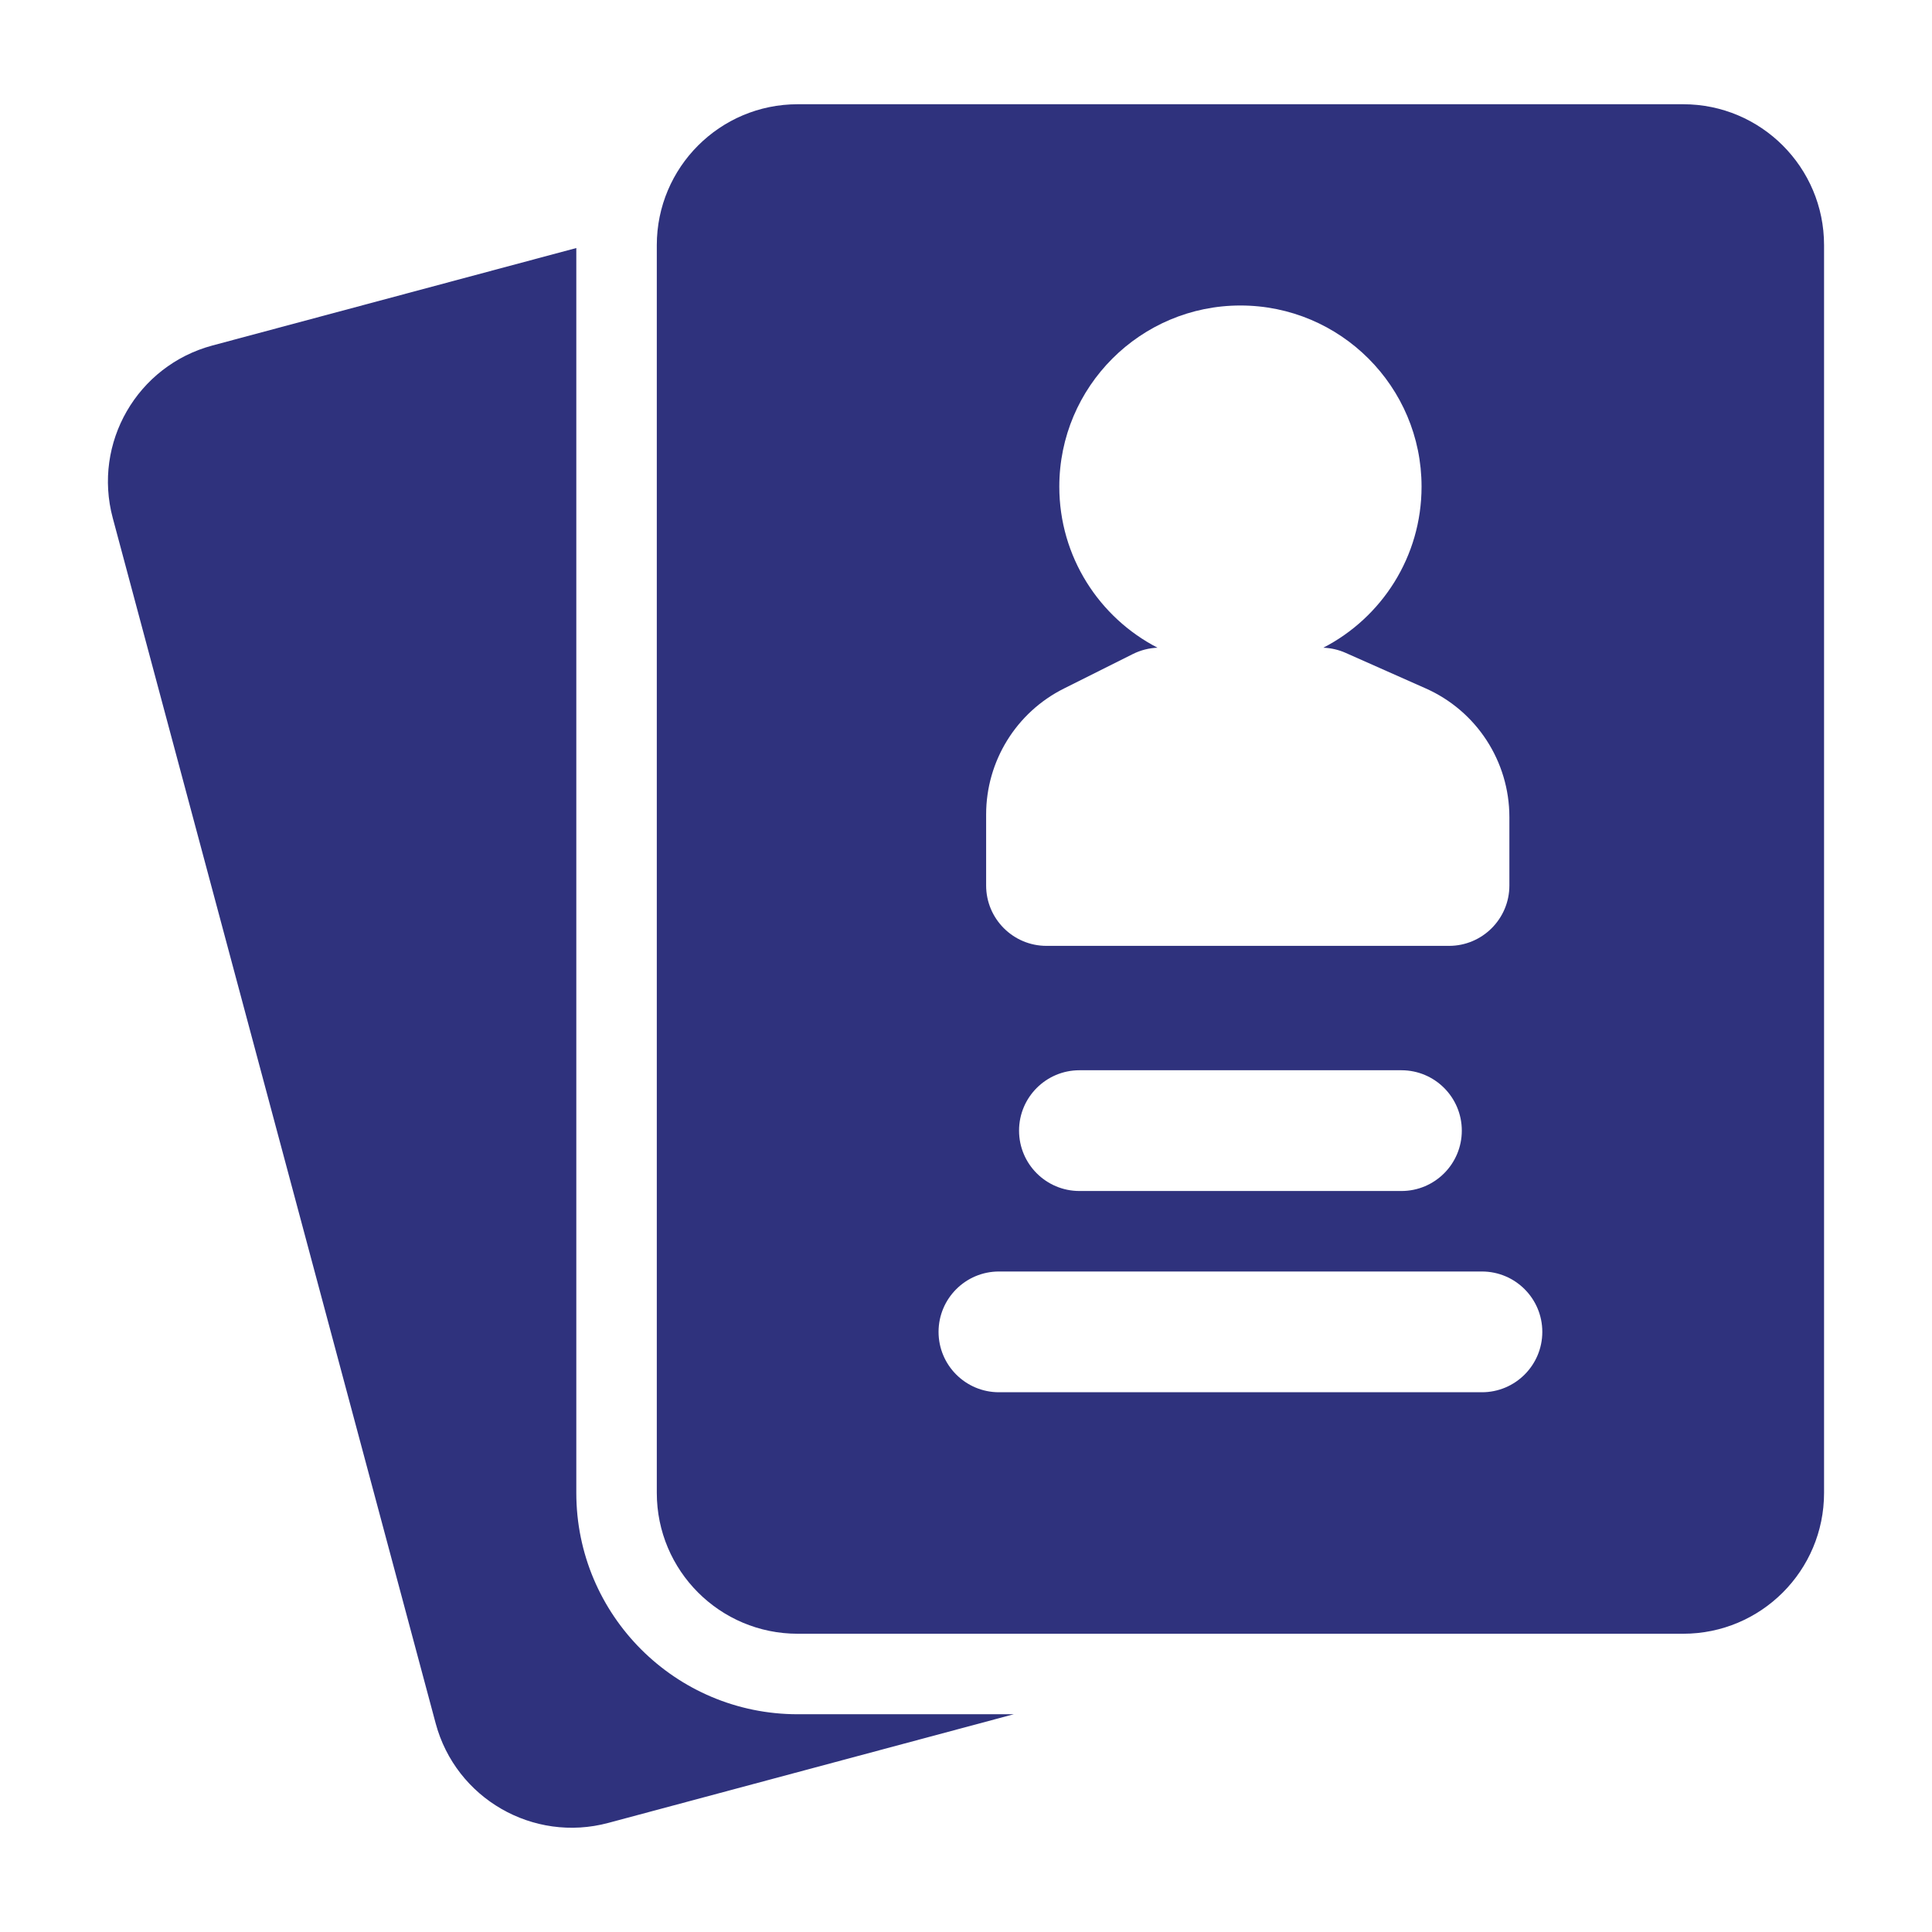 <svg width="200" height="200" viewBox="0 0 200 200" fill="none" xmlns="http://www.w3.org/2000/svg">
<path fill-rule="evenodd" clip-rule="evenodd" d="M59.659 25.675L21.984 35.767C14.2 37.858 9.584 45.85 11.675 53.633L45.1 178.4C47.184 186.175 55.184 190.791 62.967 188.708L104.942 177.458H82.575C69.925 177.458 59.659 167.2 59.659 154.541V25.675Z" fill="#2F327D"/>
<path fill-rule="evenodd" clip-rule="evenodd" d="M188.826 154.542V25.375C188.826 17.325 182.301 10.791 174.242 10.791H82.576C74.525 10.791 67.992 17.325 67.992 25.375V154.542C67.992 162.6 74.525 169.125 82.576 169.125H174.242C182.301 169.125 188.826 162.6 188.826 154.542ZM103.409 144.125H153.409C156.859 144.125 159.659 141.325 159.659 137.875C159.659 134.425 156.859 131.625 153.409 131.625H103.409C99.959 131.625 97.159 134.425 97.159 137.875C97.159 141.325 99.959 144.125 103.409 144.125ZM111.742 123.292H145.076C148.526 123.292 151.326 120.492 151.326 117.042C151.326 113.592 148.526 110.792 145.076 110.792H111.742C108.292 110.792 105.492 113.592 105.492 117.042C105.492 120.492 108.292 123.292 111.742 123.292ZM136.992 67.05C143.034 63.933 147.159 57.633 147.159 50.375C147.159 40.025 138.759 31.625 128.409 31.625C118.067 31.625 109.659 40.025 109.659 50.375C109.659 57.633 113.792 63.933 119.826 67.05C118.942 67.083 118.076 67.308 117.284 67.7C117.284 67.7 113.434 69.625 110.142 71.275C105.201 73.742 102.084 78.791 102.084 84.317V91.666C102.084 95.117 104.884 97.916 108.334 97.916H150.001C153.451 97.916 156.251 95.117 156.251 91.666V84.591C156.251 78.817 152.851 73.591 147.576 71.258C143.809 69.591 139.276 67.575 139.276 67.575C138.559 67.258 137.784 67.083 136.992 67.05Z" fill="#2F327D"/>
</svg>
